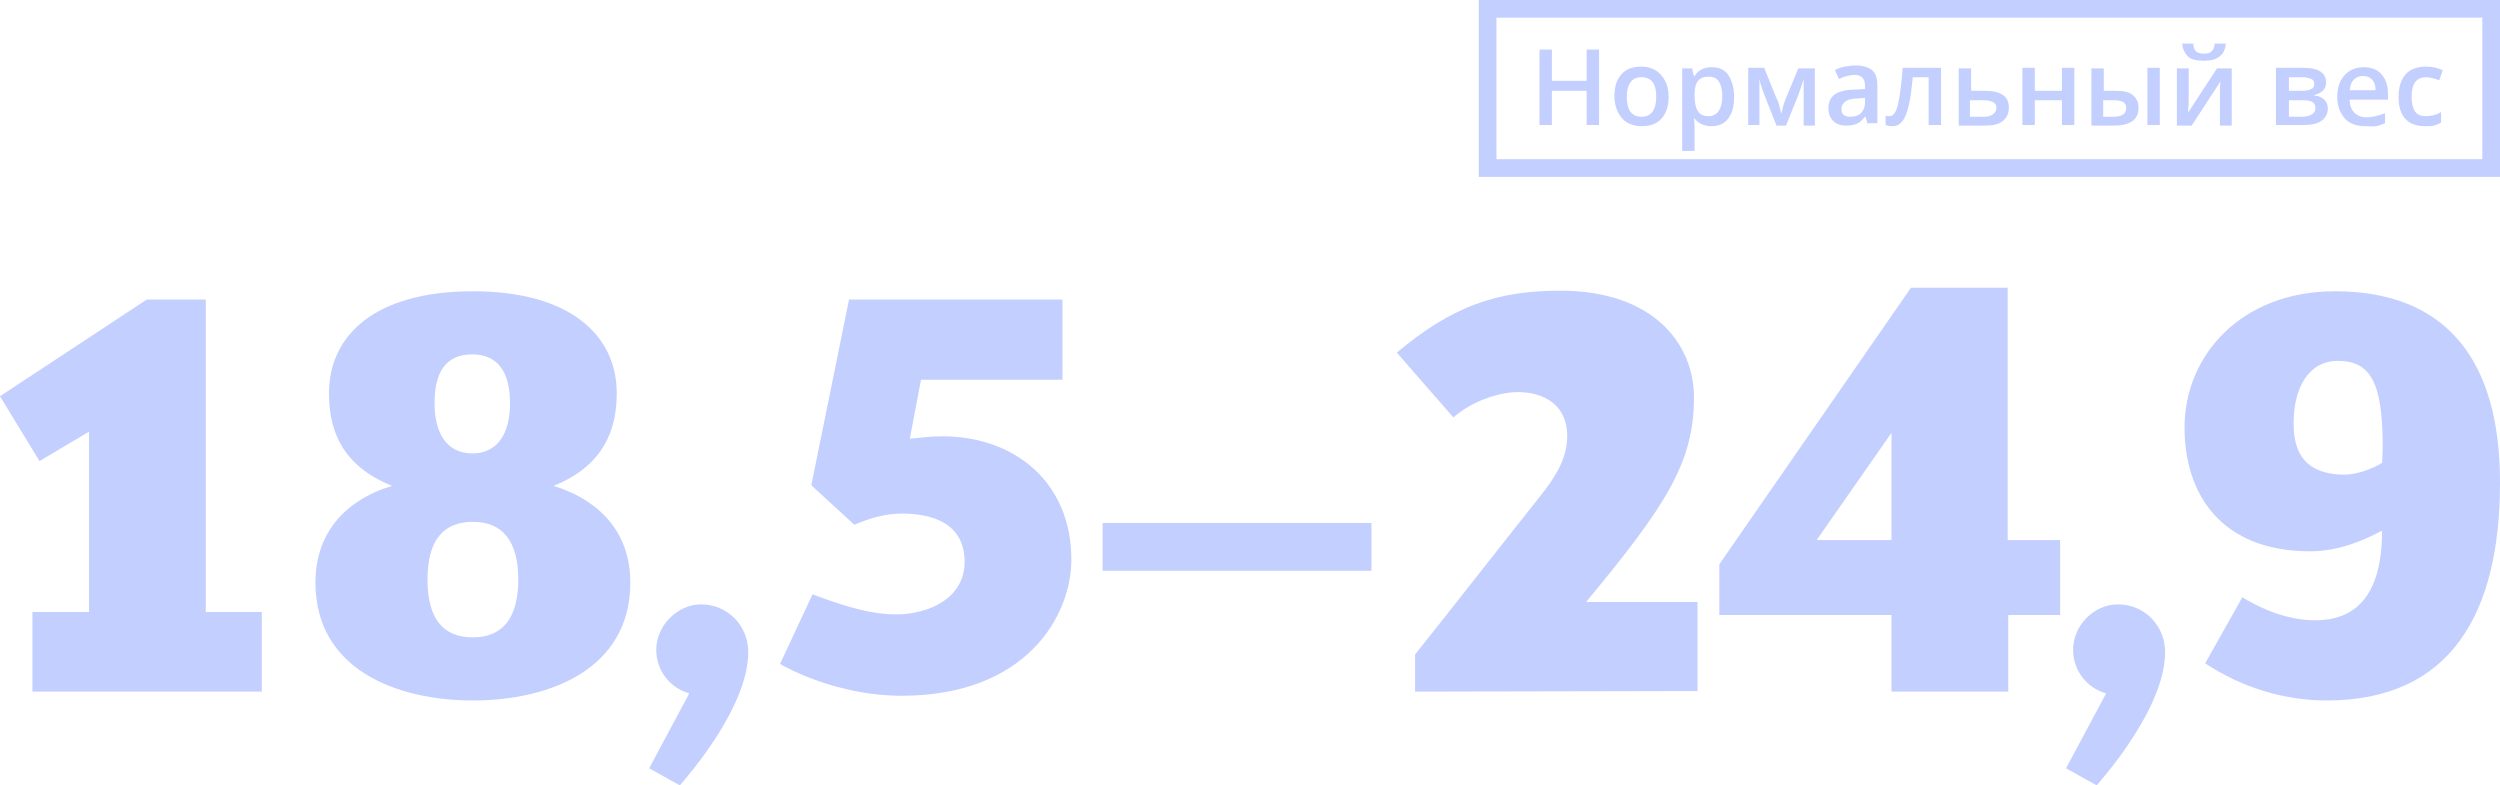 <?xml version="1.0" encoding="UTF-8"?> <!-- Generator: Adobe Illustrator 24.0.1, SVG Export Plug-In . SVG Version: 6.00 Build 0) --> <svg xmlns="http://www.w3.org/2000/svg" xmlns:xlink="http://www.w3.org/1999/xlink" id="Layer_1" x="0px" y="0px" viewBox="0 0 424 133.2" style="enable-background:new 0 0 424 133.2;" xml:space="preserve"> <style type="text/css"> .st0{fill:#C2CFFF;} </style> <g> <path class="st0" d="M421,3v24H253.8V3H421 M424,0H250.8v30H424V0L424,0z"></path> </g> <g> <path class="st0" d="M271.2,21.2h-2.1v-5.8h-5.9v5.8h-2.1V8.4h2.1v5.3h5.9V8.4h2.1V21.2z"></path> <path class="st0" d="M283,16.4c0,1.6-0.4,2.8-1.2,3.7s-1.9,1.3-3.4,1.3c-0.9,0-1.7-0.2-2.4-0.6s-1.2-1-1.6-1.8s-0.6-1.7-0.6-2.7 c0-1.6,0.4-2.8,1.2-3.7s1.9-1.3,3.4-1.3c1.4,0,2.5,0.5,3.3,1.4S283,14.8,283,16.4z M275.9,16.4c0,2.2,0.8,3.4,2.5,3.4 c1.6,0,2.5-1.1,2.5-3.4c0-2.2-0.8-3.3-2.5-3.3c-0.9,0-1.5,0.3-1.9,0.9S275.9,15.3,275.9,16.4z"></path> <path class="st0" d="M290.3,21.4c-1.2,0-2.2-0.4-2.9-1.3h-0.1c0.1,0.8,0.1,1.3,0.1,1.5v4h-2.1v-14h1.7c0,0.2,0.1,0.6,0.3,1.3h0.1 c0.6-1,1.6-1.5,2.9-1.5c1.2,0,2.2,0.4,2.8,1.3s1,2.1,1,3.7s-0.3,2.8-1,3.7S291.5,21.4,290.3,21.4z M289.8,13 c-0.8,0-1.4,0.2-1.8,0.7s-0.6,1.2-0.6,2.3v0.3c0,1.2,0.2,2,0.6,2.6s1,0.8,1.8,0.8c0.7,0,1.3-0.3,1.7-0.9s0.6-1.4,0.6-2.5 c0-1.1-0.2-1.9-0.6-2.5S290.5,13,289.8,13z"></path> <path class="st0" d="M302.1,19.3l0.1-0.4c0.2-0.9,0.4-1.5,0.6-2l2.2-5.3h2.8v9.7h-1.9v-7.8l-0.2,0.5c-0.3,0.9-0.5,1.6-0.7,2.1 l-2.1,5.2h-1.6l-2.1-5.3c-0.3-0.8-0.6-1.6-0.8-2.6v7.8h-1.9v-9.7h2.7l2.1,5.2C301.6,17.1,301.8,18,302.1,19.3z"></path> <path class="st0" d="M316.8,21.2l-0.4-1.4h-0.1c-0.5,0.6-0.9,1-1.4,1.2s-1.1,0.3-1.8,0.3c-1,0-1.7-0.3-2.2-0.8s-0.8-1.2-0.8-2.2 c0-1,0.4-1.8,1.1-2.3s1.9-0.8,3.4-0.8l1.7-0.1v-0.5c0-0.6-0.1-1.1-0.4-1.4s-0.7-0.5-1.3-0.5c-0.5,0-1,0.1-1.4,0.2s-0.9,0.3-1.3,0.5 l-0.7-1.5c0.5-0.3,1.1-0.5,1.7-0.6s1.2-0.2,1.8-0.2c1.2,0,2.2,0.3,2.8,0.8s0.9,1.4,0.9,2.5v6.5H316.8z M313.8,19.8 c0.8,0,1.4-0.2,1.8-0.6s0.7-1,0.7-1.8v-0.8l-1.2,0.1c-1,0-1.7,0.2-2.1,0.5s-0.7,0.7-0.7,1.3c0,0.4,0.1,0.8,0.4,1 S313.3,19.8,313.8,19.8z"></path> <path class="st0" d="M329.2,21.2h-2.1v-8.1h-2.7c-0.2,2.1-0.4,3.7-0.7,4.9s-0.6,2-1.1,2.6s-1,0.8-1.7,0.8c-0.5,0-0.8-0.1-1.1-0.2 v-1.6c0.2,0.1,0.4,0.1,0.7,0.1c0.6,0,1.1-0.7,1.4-2s0.6-3.4,0.8-6.2h6.5V21.2z"></path> <path class="st0" d="M334.2,15.4h2.4c2.7,0,4.1,0.9,4.1,2.8c0,1-0.3,1.7-1,2.3s-1.7,0.8-3,0.8h-4.5v-9.7h2.1V15.4z M338.6,18.3 c0-0.5-0.2-0.8-0.6-1s-0.9-0.3-1.6-0.3h-2.3v2.8h2.3c0.7,0,1.2-0.1,1.6-0.4S338.6,18.7,338.6,18.3z"></path> <path class="st0" d="M345.1,11.5v3.9h4.6v-3.9h2.1v9.7h-2.1v-4.2h-4.6v4.2H343v-9.7H345.1z"></path> <path class="st0" d="M356.7,15.4h2c1.4,0,2.4,0.2,3,0.7s1,1.2,1,2.1c0,1-0.3,1.8-1,2.3s-1.7,0.8-3,0.8h-4v-9.7h2.1V15.4z M360.6,18.3c0-0.5-0.2-0.8-0.5-1s-0.9-0.3-1.6-0.3h-1.8v2.8h1.6c0.8,0,1.4-0.1,1.8-0.4S360.6,18.8,360.6,18.3z M366.3,21.2h-2.1 v-9.7h2.1V21.2z"></path> <path class="st0" d="M371.2,11.5v5c0,0.6,0,1.4-0.1,2.6l4.9-7.5h2.5v9.7h-2v-4.9c0-0.3,0-0.7,0-1.3s0.1-1,0.1-1.3l-4.9,7.5h-2.5 v-9.7H371.2z M373.8,10.3c-1.2,0-2.2-0.2-2.7-0.7s-0.9-1.2-1-2.2h1.9c0,0.4,0.1,0.8,0.2,1s0.3,0.4,0.5,0.5s0.6,0.2,1.1,0.2 c0.6,0,1-0.1,1.3-0.4s0.5-0.7,0.5-1.3h1.9c-0.1,1-0.4,1.7-1.1,2.2S375,10.3,373.8,10.3z"></path> <path class="st0" d="M394.5,14c0,1.1-0.7,1.8-2,2.1v0.1c0.8,0.1,1.3,0.3,1.7,0.7s0.6,0.9,0.6,1.5c0,0.9-0.4,1.6-1.1,2.1 s-1.7,0.7-3.1,0.7h-4.6v-9.7h4.6C393.3,11.5,394.5,12.4,394.5,14z M392.5,14.2c0-0.4-0.2-0.7-0.5-0.8s-0.8-0.3-1.3-0.3h-2.5v2.3 h2.2c0.7,0,1.2-0.1,1.6-0.3S392.5,14.7,392.5,14.2z M392.7,18.3c0-0.5-0.2-0.8-0.5-1s-0.9-0.3-1.6-0.3h-2.4v2.8h2.4 C392,19.7,392.7,19.2,392.7,18.3z"></path> <path class="st0" d="M401.2,21.4c-1.5,0-2.7-0.4-3.5-1.3s-1.3-2.1-1.3-3.6c0-1.6,0.4-2.8,1.2-3.7s1.9-1.4,3.3-1.4 c1.3,0,2.3,0.4,3,1.2s1.1,1.9,1.1,3.2v1.1h-6.5c0,0.9,0.3,1.7,0.8,2.2s1.2,0.8,2,0.8c0.6,0,1.1-0.1,1.6-0.2s1-0.3,1.6-0.5v1.7 c-0.5,0.2-1,0.4-1.5,0.5S401.9,21.4,401.2,21.4z M400.8,12.9c-0.7,0-1.2,0.2-1.6,0.6s-0.6,1-0.7,1.8h4.4c0-0.8-0.2-1.4-0.6-1.8 S401.5,12.9,400.8,12.9z"></path> <path class="st0" d="M411.3,21.4c-1.5,0-2.6-0.4-3.4-1.3s-1.1-2.1-1.1-3.7c0-1.6,0.4-2.9,1.2-3.8s2-1.3,3.5-1.3 c1,0,1.9,0.2,2.8,0.6l-0.6,1.7c-0.9-0.3-1.6-0.5-2.2-0.5c-1.7,0-2.5,1.1-2.5,3.3c0,1.1,0.2,1.9,0.6,2.5s1,0.8,1.8,0.8 c0.9,0,1.8-0.2,2.6-0.7v1.8c-0.4,0.2-0.8,0.4-1.2,0.5S411.9,21.4,411.3,21.4z"></path> </g> <g> <path class="st0" d="M5.5,117.3v-13.5h9.6V73.2l-8.4,5L0,67.2l24.9-16.4h10v53h9.5v13.5H5.5z"></path> <path class="st0" d="M53.5,98.8c0-7.9,4.5-13.8,13-16.4C58,79,55.8,73,55.8,66.7c0-9.9,7.9-17.3,24.4-17.3 c16.4,0,24.4,7.4,24.4,17.3c0,6.3-2.3,12.3-10.7,15.7c8.5,2.7,13,8.5,13,16.4c0,14.7-13.7,20-26.7,20S53.5,113.5,53.5,98.8z M87.9,98.3c0-6.7-2.8-9.8-7.7-9.8s-7.7,3-7.7,9.8c0,6.8,2.8,9.8,7.7,9.8S87.9,105,87.9,98.3z M86.5,68.4c0-5.2-2-8.3-6.4-8.3 c-4.5,0-6.4,3-6.4,8.3c0,5.1,2.1,8.5,6.4,8.5S86.5,73.5,86.5,68.4z"></path> <path class="st0" d="M118.9,102.5c4.4,0,8,3.5,8,8.1c0,9.4-10.4,21.2-11.6,22.6l-5.2-2.9l6.8-12.7c-3.2-0.9-5.6-3.8-5.6-7.4 C111.3,106.1,114.9,102.5,118.9,102.5z"></path> <path class="st0" d="M132.3,112.6l5.5-11.8c6.1,2.3,10.3,3.4,14.1,3.4c5.9,0,11.7-2.9,11.7-8.9c0-6.4-5.2-8.2-10.7-8.2 c-2.9,0-5.7,0.9-8,1.9l-7.3-6.7l6.4-31.5h36.2v13.6h-24l-1.9,10c1.9-0.2,3.8-0.4,5.5-0.4c12.4,0,21.9,7.9,21.9,20.9 c0,9.6-7.7,23.1-28.8,23.1C142.2,118,133.6,113.4,132.3,112.6z"></path> <path class="st0" d="M187,96.8v-8.1h45.6v8.1H187z"></path> <path class="st0" d="M240,117.3V111c7.1-8.9,14.1-17.9,21.1-26.7c2.9-3.6,4.7-6.7,4.7-10.4c0-5.2-3.9-7.4-8.4-7.4 c-3.2,0-7.9,1.6-10.9,4.3l-9.6-11c9.3-7.8,16.9-10.5,27.7-10.5c15.9,0,22.7,9.1,22.7,18.1c0,11.1-4.8,18.4-18.3,34.7h18.9v15.1 L240,117.3L240,117.3z"></path> <path class="st0" d="M349.5,104.3h-8.9v13h-19.8v-13h-29.2v-8.6l32.5-46.9h16.4v42.8h8.9v12.7H349.5z M320.8,91.6V73.4l-12.7,18.2 C308.1,91.6,320.8,91.6,320.8,91.6z"></path> <path class="st0" d="M359.2,102.5c4.4,0,8,3.5,8,8.1c0,9.4-10.4,21.2-11.6,22.6l-5.2-2.9l6.8-12.7c-3.2-0.9-5.6-3.8-5.6-7.4 C351.6,106.1,355.1,102.5,359.2,102.5z"></path> <path class="st0" d="M396,49.4c18.9,0,28,11.7,28,32.4c0,22.3-8.4,37-29.4,37c-7.2,0-14.4-2.2-20.6-6.3l6.3-11.2 c4.6,2.8,8.8,3.9,12.4,3.9c6.3,0,11.3-3.6,11.3-15.2c-2.5,1.3-6.9,3.5-12.2,3.5c-15.1,0-21.3-9.7-21.3-21 C370.5,60.3,380.1,49.4,396,49.4z M397.7,80.5c2,0,4.7-1,6.3-2c0.1-1.2,0.1-2.4,0.1-3.5c-0.1-9.8-1.9-13.8-7.6-13.8 c-4.9,0-7.5,4.5-7.5,10.5C388.9,78.3,392.5,80.5,397.7,80.5z"></path> </g> </svg> 
